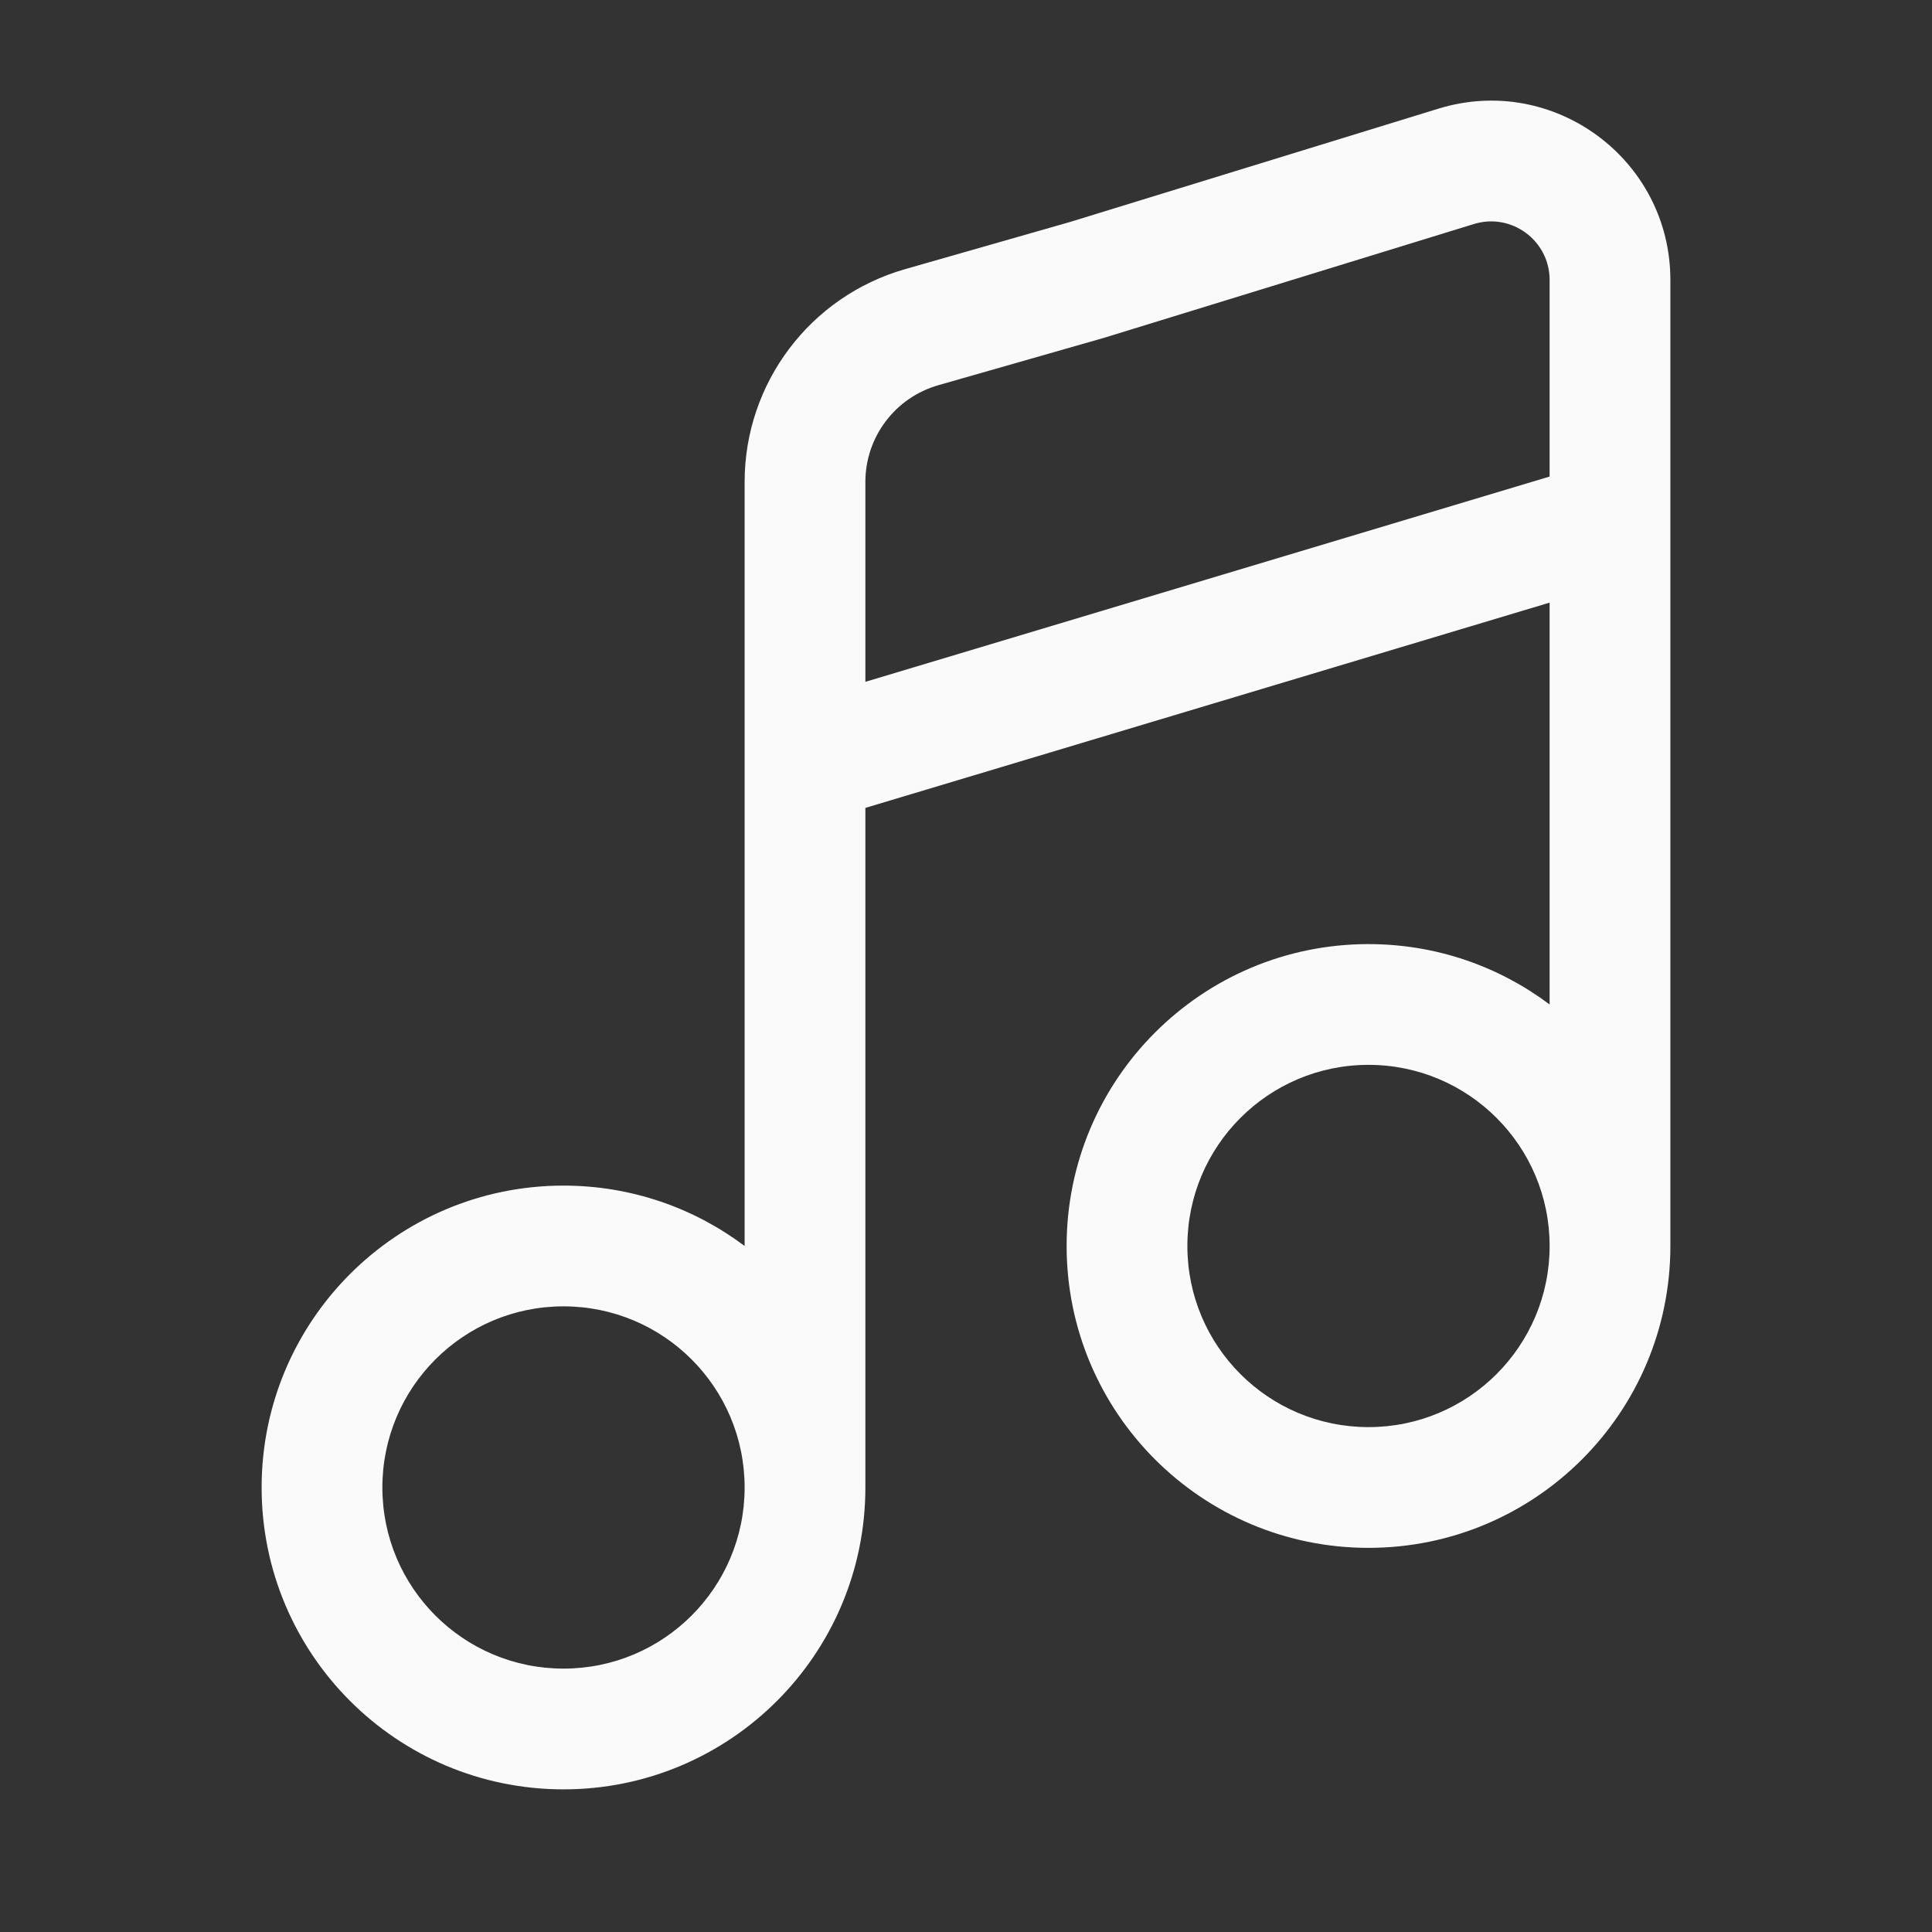 <?xml version="1.0" encoding="UTF-8"?> <svg xmlns="http://www.w3.org/2000/svg" width="24" height="24" viewBox="0 0 24 24" fill="none"><rect x="0" y="0" width="24" height="24" fill="#333333" stroke="none"/> <path fill-rule="evenodd" clip-rule="evenodd" d="M10.75 10.036L19.25 7.486V12.478C18.623 12.007 17.844 11.728 17 11.728C14.929 11.728 13.25 13.407 13.25 15.478C13.25 17.549 14.929 19.228 17 19.228C19.071 19.228 20.75 17.549 20.75 15.478V3.478C20.75 1.98 19.3 0.909 17.868 1.35L13.287 2.759L11.245 3.343C10.064 3.68 9.25 4.759 9.25 5.987V15.478C8.623 15.007 7.844 14.728 7 14.728C4.929 14.728 3.25 16.407 3.25 18.478C3.25 20.549 4.929 22.228 7 22.228C9.071 22.228 10.75 20.549 10.75 18.478V10.036ZM18.309 2.783C18.777 2.639 19.25 2.989 19.25 3.478V5.92L10.75 8.47V5.987C10.75 5.429 11.12 4.938 11.657 4.785L13.713 4.197L18.309 2.783ZM17 13.228C18.243 13.228 19.25 14.236 19.25 15.478C19.25 16.721 18.243 17.728 17 17.728C15.757 17.728 14.75 16.721 14.75 15.478C14.75 14.236 15.757 13.228 17 13.228ZM7 16.228C8.243 16.228 9.25 17.235 9.25 18.478C9.25 19.721 8.243 20.728 7 20.728C5.757 20.728 4.75 19.721 4.75 18.478C4.75 17.235 5.757 16.228 7 16.228Z" fill="#FAFAFA"></path> </svg> 